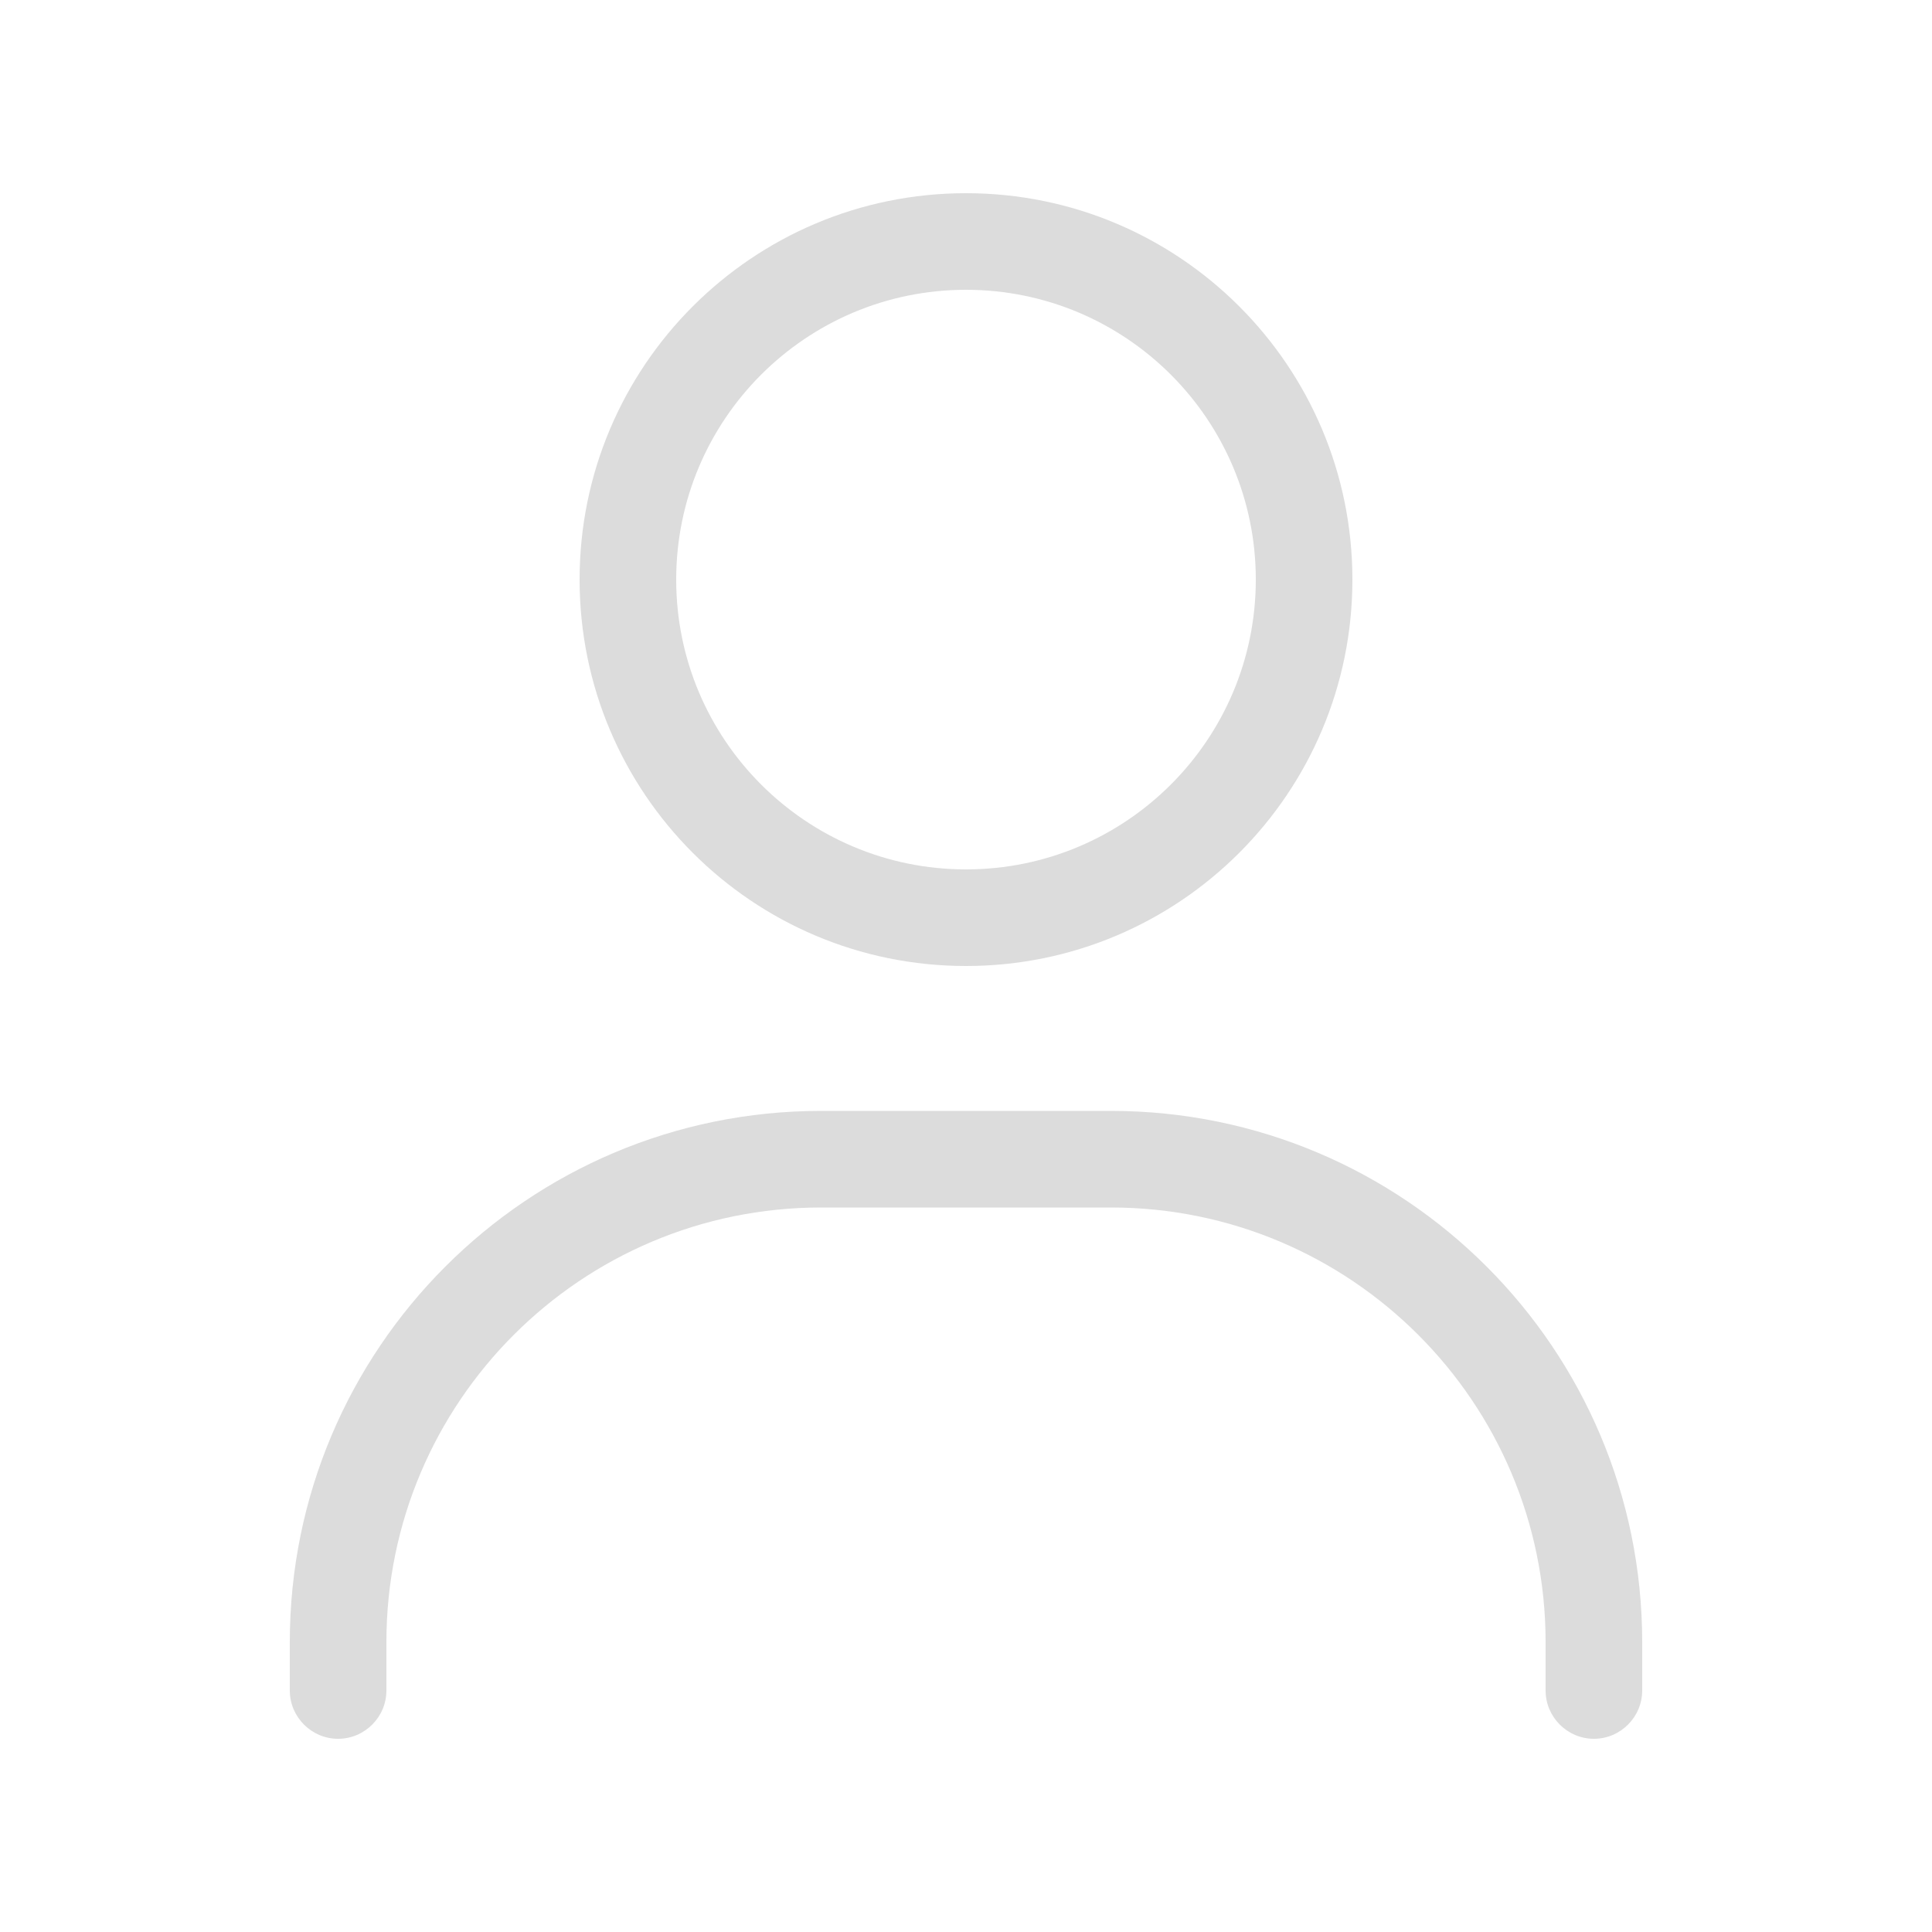 <svg xmlns="http://www.w3.org/2000/svg" viewBox="0 0 640 640"><!--!Font Awesome Pro v7.0.1 by @fontawesome - https://fontawesome.com License - https://fontawesome.com/license (Commercial License) Copyright 2025 Fonticons, Inc.--><path fill="#dcdcdc" d="M224 192C224 139 267 96 320 96C373 96 416 139 416 192C416 245 373 288 320 288C267 288 224 245 224 192zM448 192C448 121.3 390.7 64 320 64C249.3 64 192 121.3 192 192C192 262.7 249.3 320 320 320C390.7 320 448 262.7 448 192zM128 544C128 464.5 192.5 400 272 400L368 400C447.5 400 512 464.5 512 544L512 560C512 568.8 519.2 576 528 576C536.8 576 544 568.8 544 560L544 544C544 446.8 465.2 368 368 368L272 368C174.8 368 96 446.8 96 544L96 560C96 568.8 103.2 576 112 576C120.8 576 128 568.8 128 560L128 544z"/></svg>
